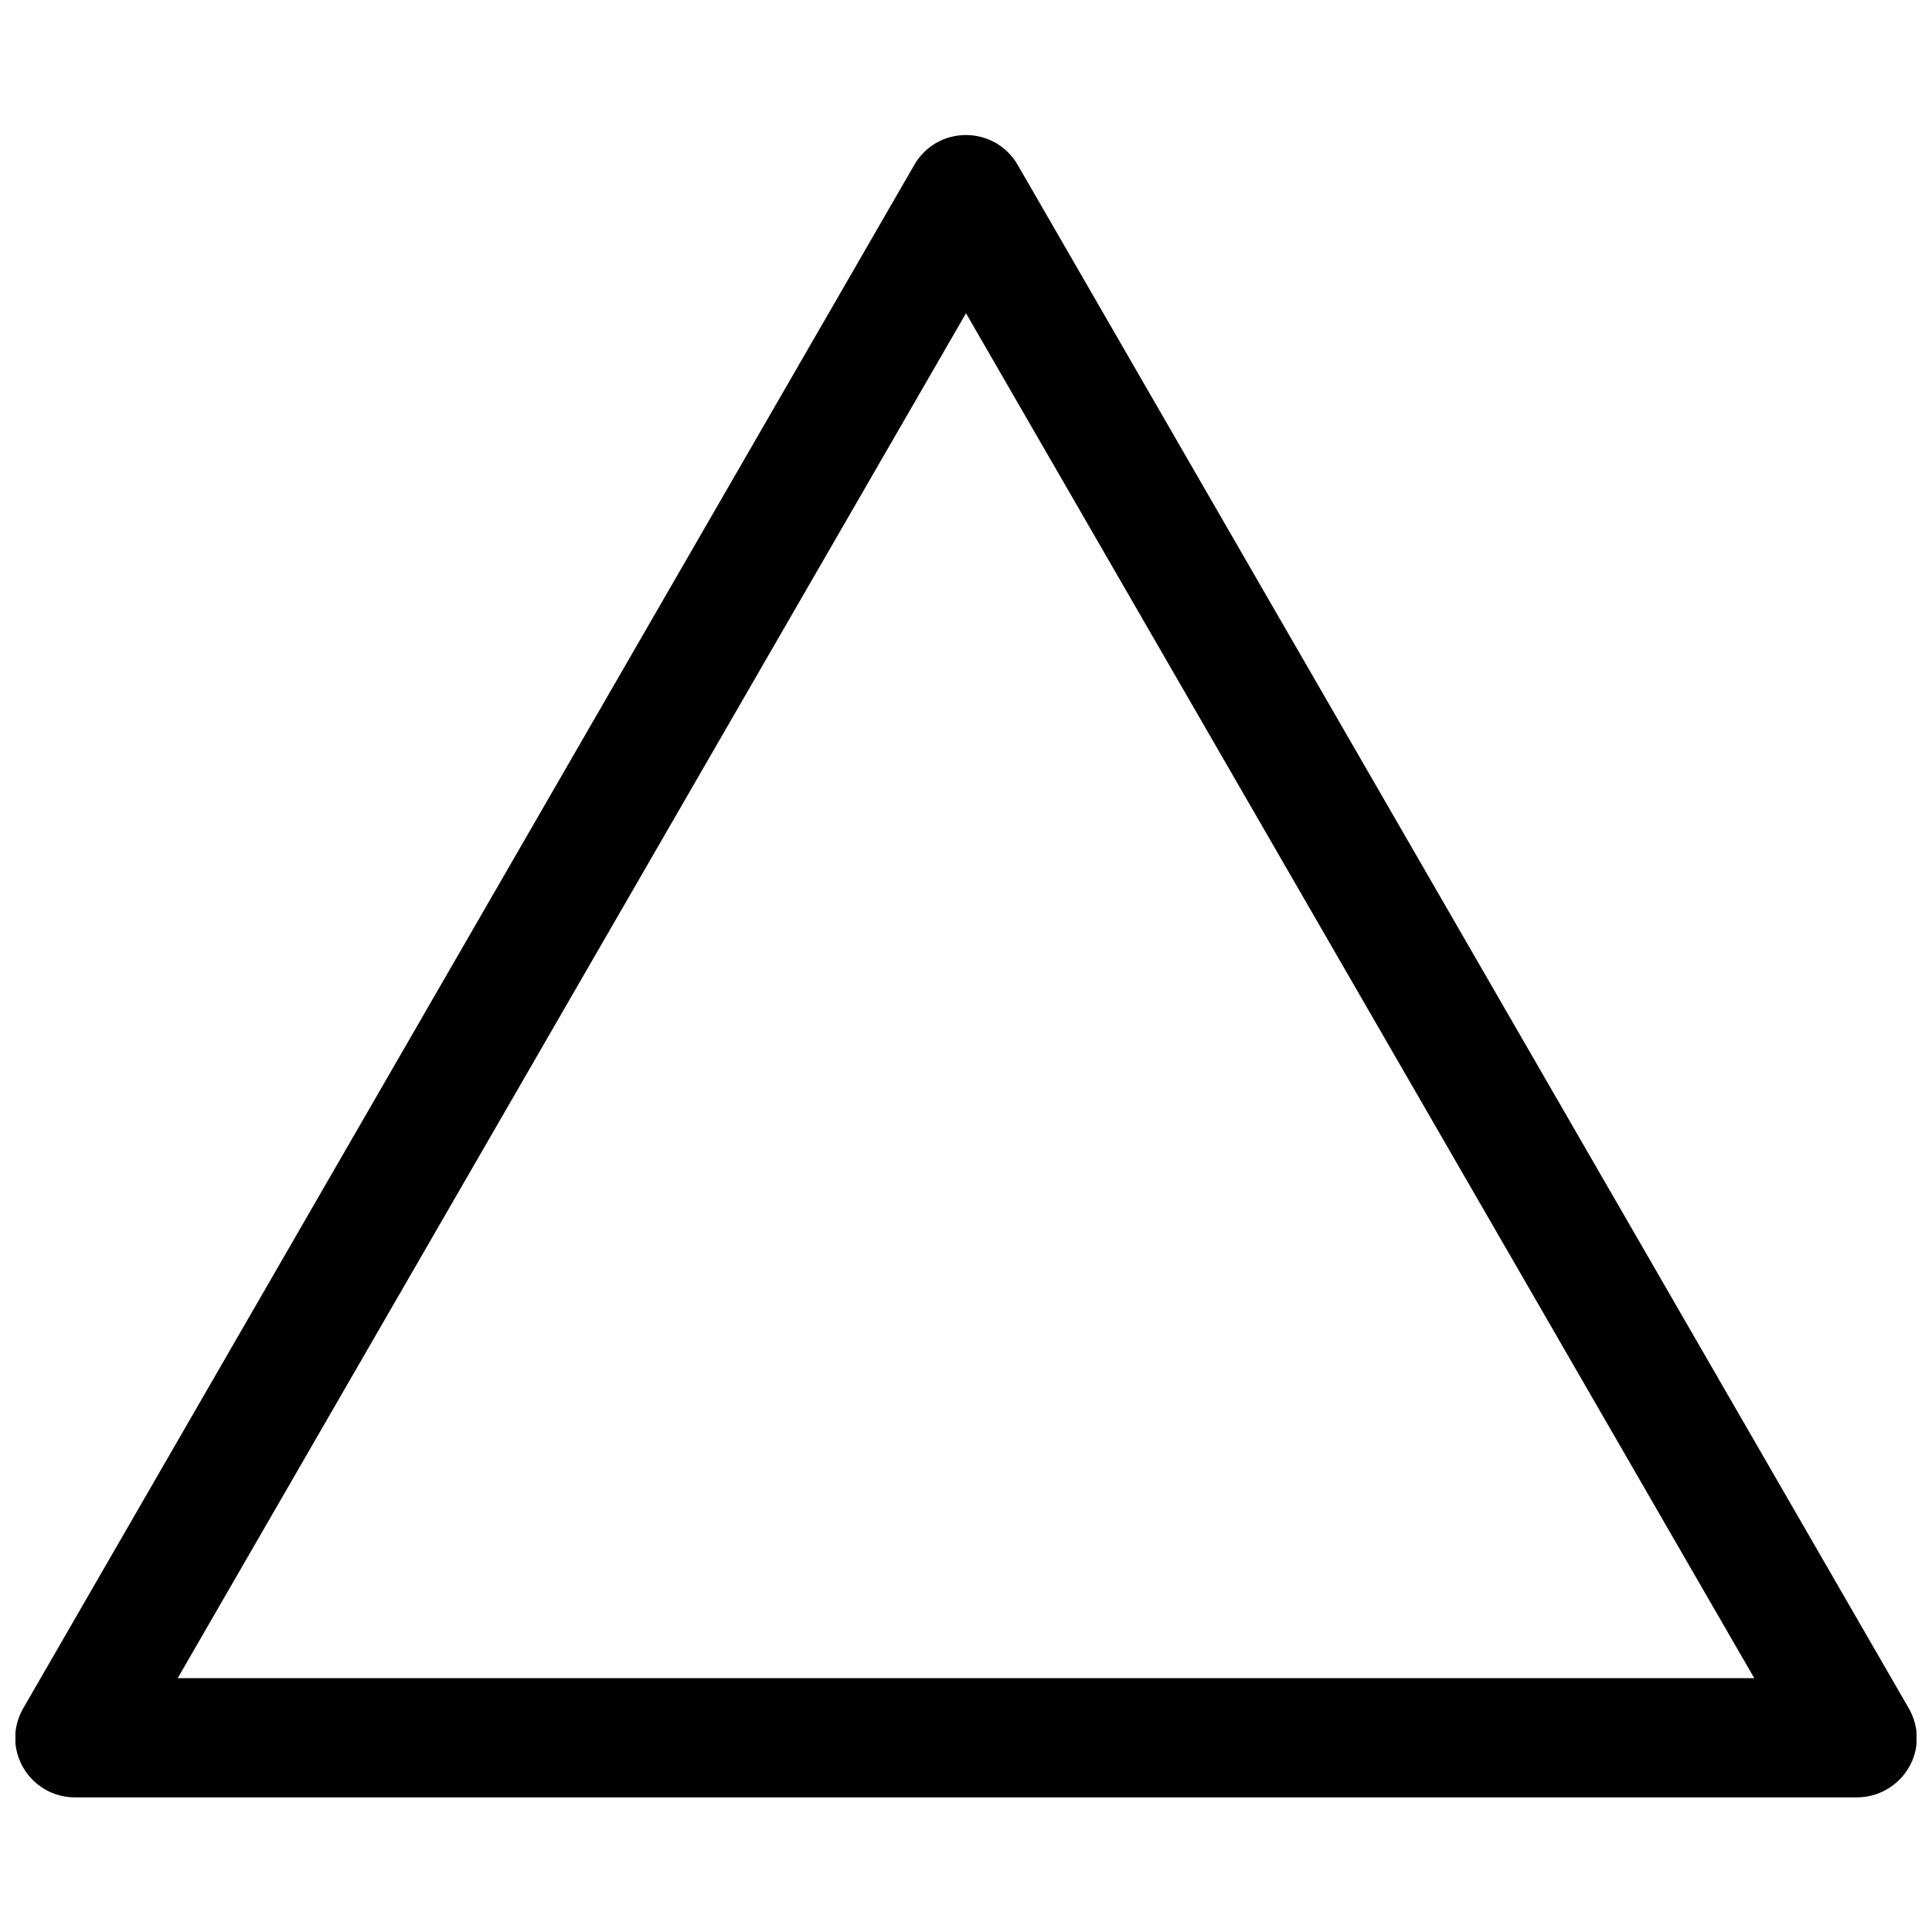 <?xml version="1.0" encoding="UTF-8"?>
<!-- Uploaded to: ICON Repo, www.svgrepo.com, Generator: ICON Repo Mixer Tools -->
<svg width="800px" height="800px" version="1.1" viewBox="144 144 512 512" xmlns="http://www.w3.org/2000/svg">
 <defs>
  <clipPath id="a">
   <path d="m148.09 179h503.81v442h-503.81z"/>
  </clipPath>
 </defs>
 <g clip-path="url(#a)">
  <path d="m636.16 620.32h-472.32c-5.609 0-10.824-2.953-13.676-7.871-2.856-4.922-2.856-10.824 0-15.742l236.16-409.05c2.856-4.922 7.969-7.871 13.676-7.871 5.609 0 10.824 2.953 13.676 7.871l236.16 409.05c2.856 4.922 2.856 10.922 0 15.742-2.848 4.82-8.062 7.871-13.672 7.871zm-445.07-31.586h417.81l-208.9-361.72z"/>
 </g>
</svg>